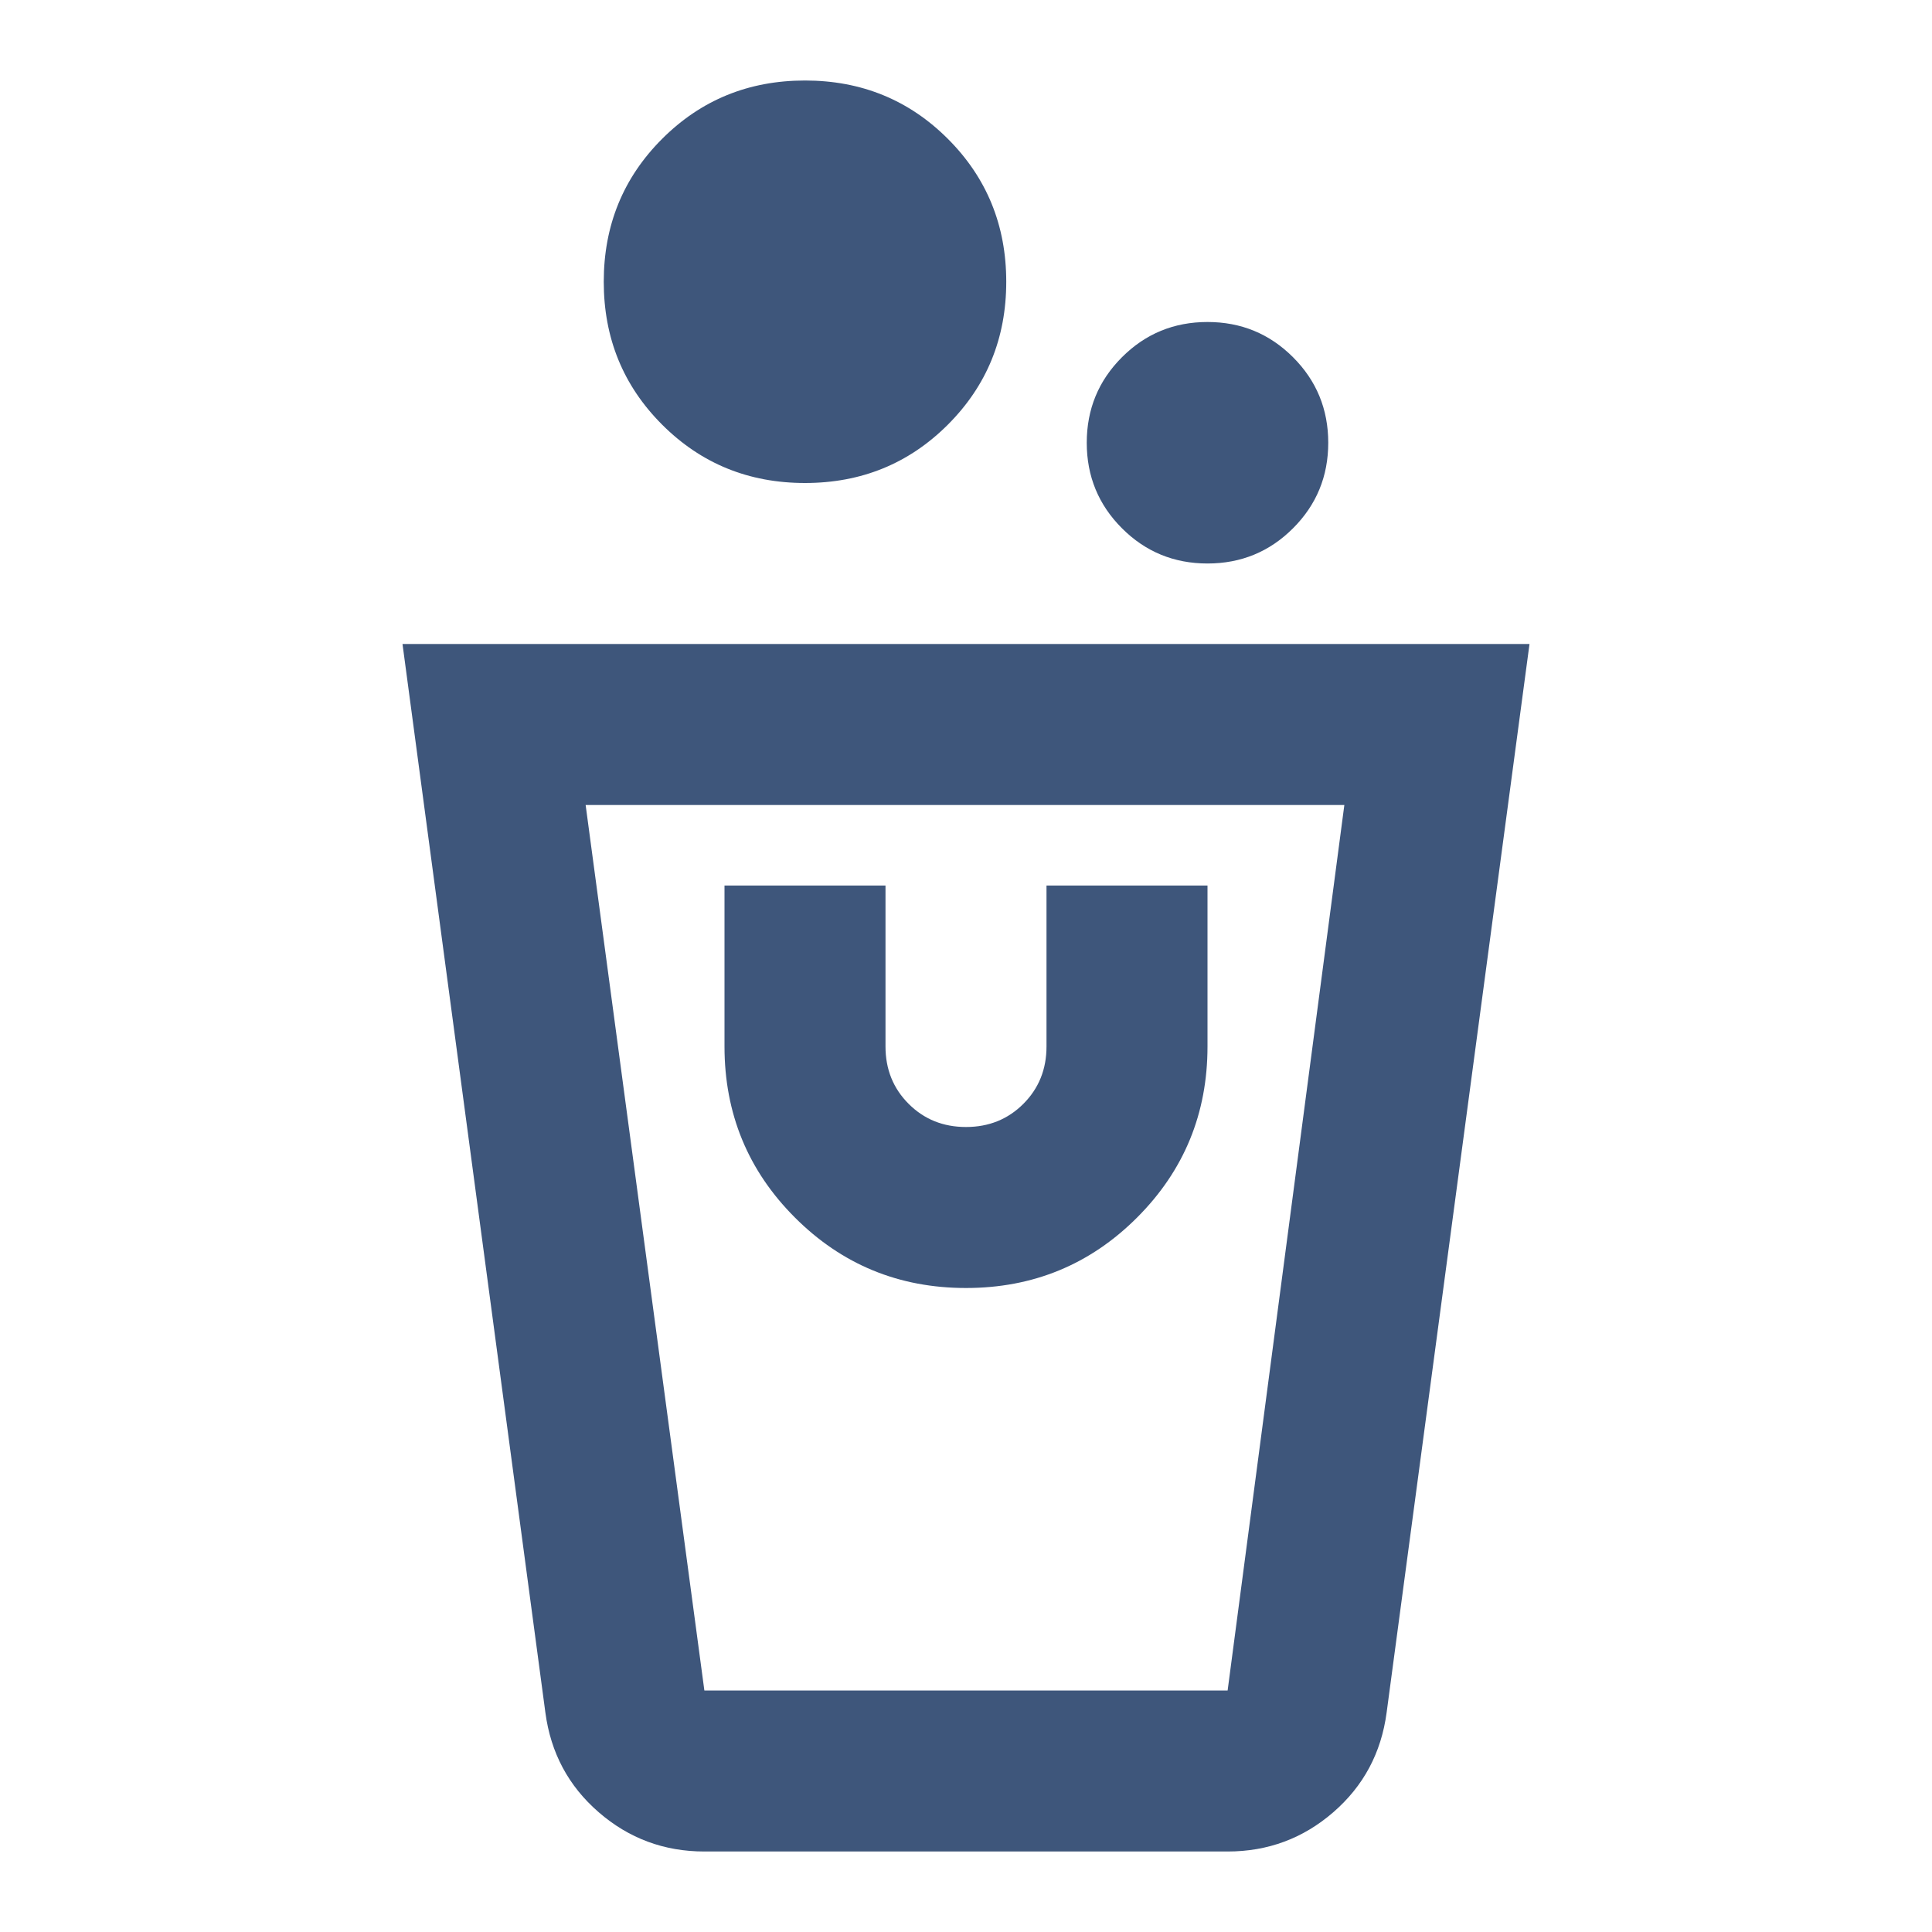 <svg xmlns="http://www.w3.org/2000/svg" height="24px" viewBox="0 -960 960 960" width="24px" fill="#3E567B"><path d="M350-40q-30 0-52.5-19.5T271-109l-71-531h560l-71 531q-4 30-26.5 49.5T610-40H350Zm0-80h260l58-440H291l59 440Zm130-200q50 0 85-35t35-85v-80h-80v80q0 17-11.5 28.5T480-400q-17 0-28.5-11.5T440-440v-80h-80v80q0 50 35 85t85 35Zm120-360q-25 0-42.5-17.5T540-740q0-25 17.5-42.5T600-800q25 0 42.5 17.5T660-740q0 25-17.5 42.5T600-680Zm-200-40q-42 0-71-29t-29-71q0-42 29-71t71-29q42 0 71 29t29 71q0 42-29 71t-71 29Zm210 600H350h260Z"/></svg>
